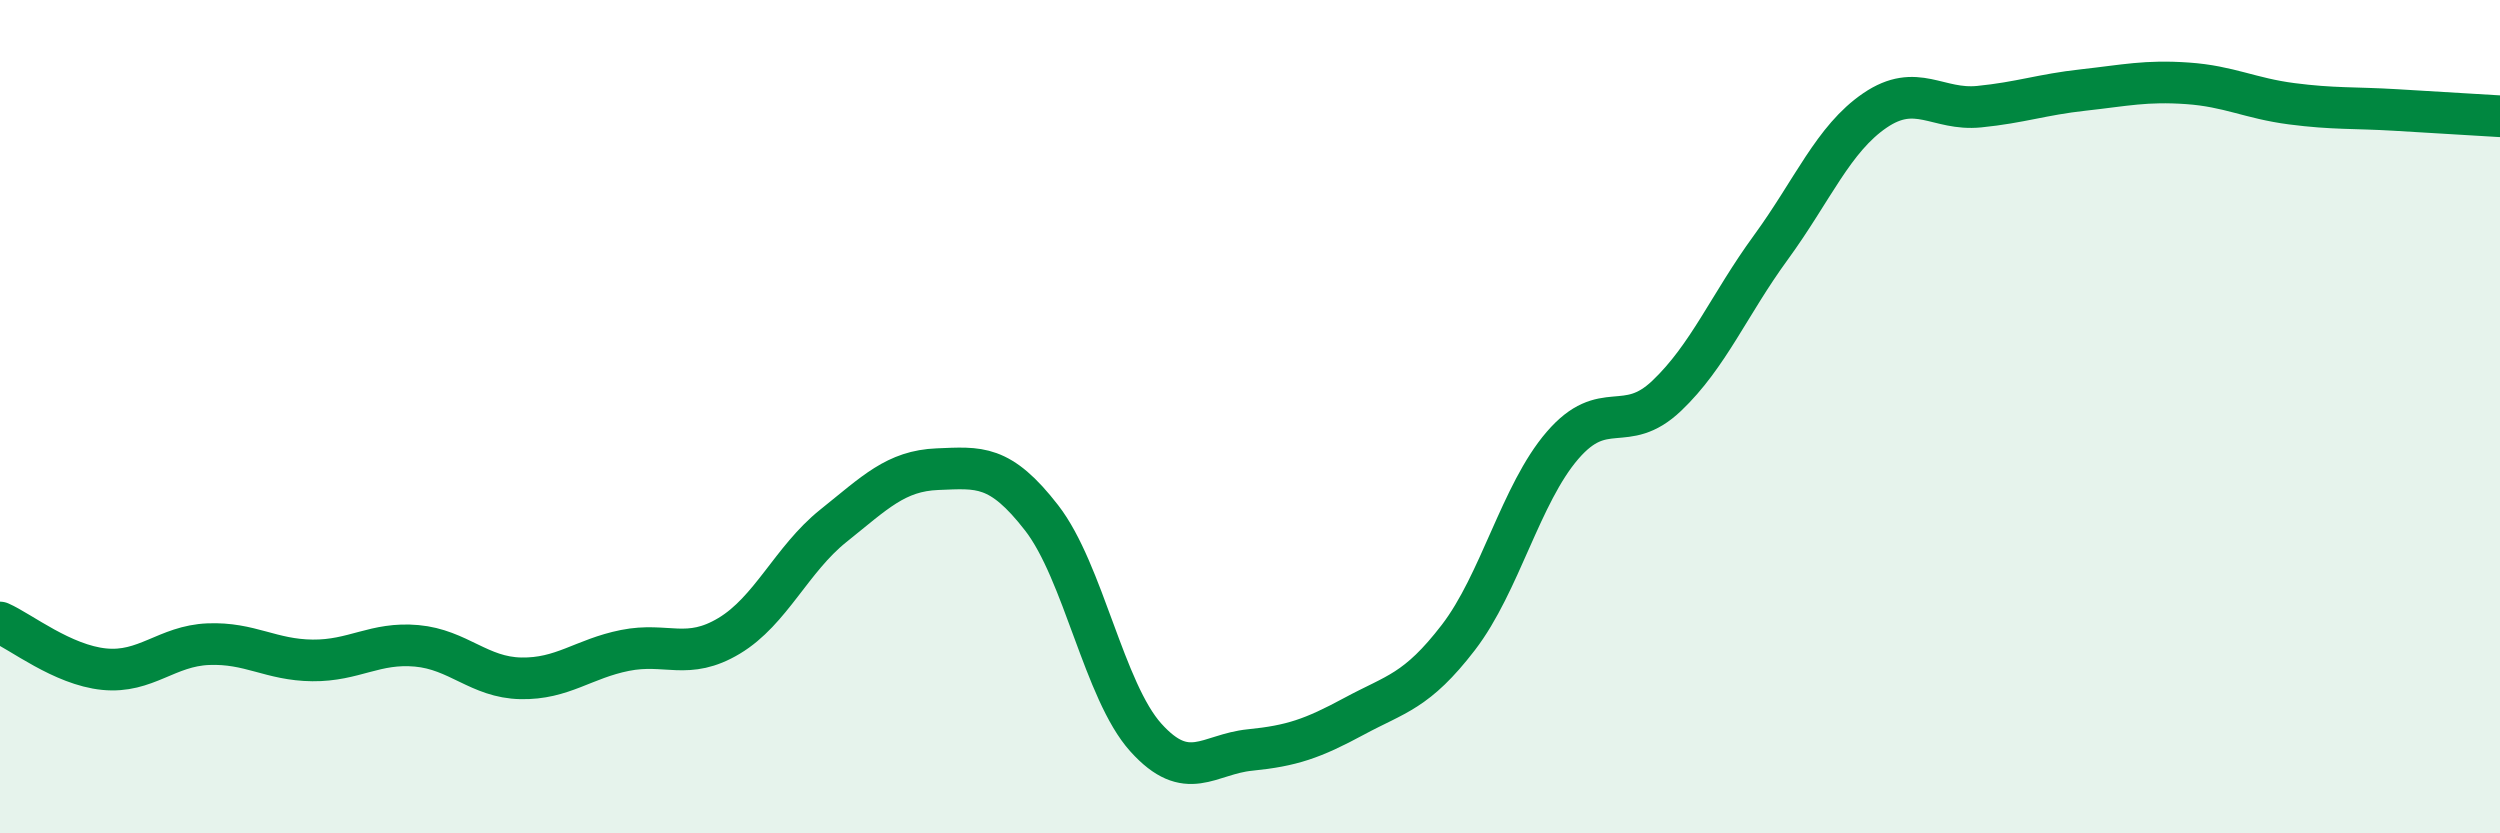 
    <svg width="60" height="20" viewBox="0 0 60 20" xmlns="http://www.w3.org/2000/svg">
      <path
        d="M 0,14.94 C 0.5,15.16 1.5,15.96 2.5,16.06 C 3.5,16.16 4,15.5 5,15.46 C 6,15.42 6.5,15.84 7.5,15.85 C 8.5,15.86 9,15.41 10,15.5 C 11,15.59 11.5,16.26 12.5,16.28 C 13.5,16.3 14,15.81 15,15.61 C 16,15.41 16.5,15.86 17.5,15.26 C 18.5,14.66 19,13.42 20,12.62 C 21,11.82 21.5,11.3 22.5,11.26 C 23.5,11.22 24,11.14 25,12.43 C 26,13.72 26.5,16.59 27.5,17.7 C 28.5,18.81 29,18.1 30,18 C 31,17.9 31.5,17.73 32.5,17.19 C 33.5,16.65 34,16.6 35,15.3 C 36,14 36.5,11.85 37.5,10.69 C 38.5,9.53 39,10.45 40,9.5 C 41,8.55 41.5,7.31 42.5,5.94 C 43.5,4.57 44,3.33 45,2.65 C 46,1.97 46.5,2.66 47.5,2.56 C 48.5,2.46 49,2.27 50,2.16 C 51,2.05 51.5,1.93 52.5,2 C 53.5,2.07 54,2.36 55,2.49 C 56,2.62 56.5,2.58 57.5,2.64 C 58.5,2.7 59.5,2.76 60,2.79L60 20L0 20Z"
        fill="#008740"
        opacity="0.1"
        stroke-linecap="round"
        stroke-linejoin="round"
      />
      <path
        d="M 0,14.94 C 0.5,15.16 1.5,15.96 2.5,16.06 C 3.5,16.16 4,15.5 5,15.46 C 6,15.42 6.5,15.84 7.5,15.85 C 8.5,15.86 9,15.41 10,15.5 C 11,15.59 11.5,16.26 12.5,16.28 C 13.5,16.3 14,15.81 15,15.61 C 16,15.41 16.5,15.86 17.5,15.26 C 18.5,14.66 19,13.42 20,12.62 C 21,11.82 21.5,11.3 22.5,11.26 C 23.5,11.22 24,11.14 25,12.43 C 26,13.72 26.5,16.59 27.5,17.7 C 28.5,18.81 29,18.1 30,18 C 31,17.9 31.5,17.73 32.5,17.19 C 33.5,16.65 34,16.6 35,15.3 C 36,14 36.5,11.85 37.5,10.69 C 38.5,9.53 39,10.45 40,9.5 C 41,8.55 41.5,7.31 42.5,5.94 C 43.5,4.57 44,3.33 45,2.65 C 46,1.97 46.5,2.66 47.5,2.56 C 48.5,2.46 49,2.27 50,2.16 C 51,2.05 51.5,1.93 52.5,2 C 53.5,2.07 54,2.36 55,2.49 C 56,2.62 56.5,2.58 57.5,2.64 C 58.5,2.7 59.5,2.76 60,2.79"
        stroke="#008740"
        stroke-width="1"
        fill="none"
        stroke-linecap="round"
        stroke-linejoin="round"
      />
    </svg>
  